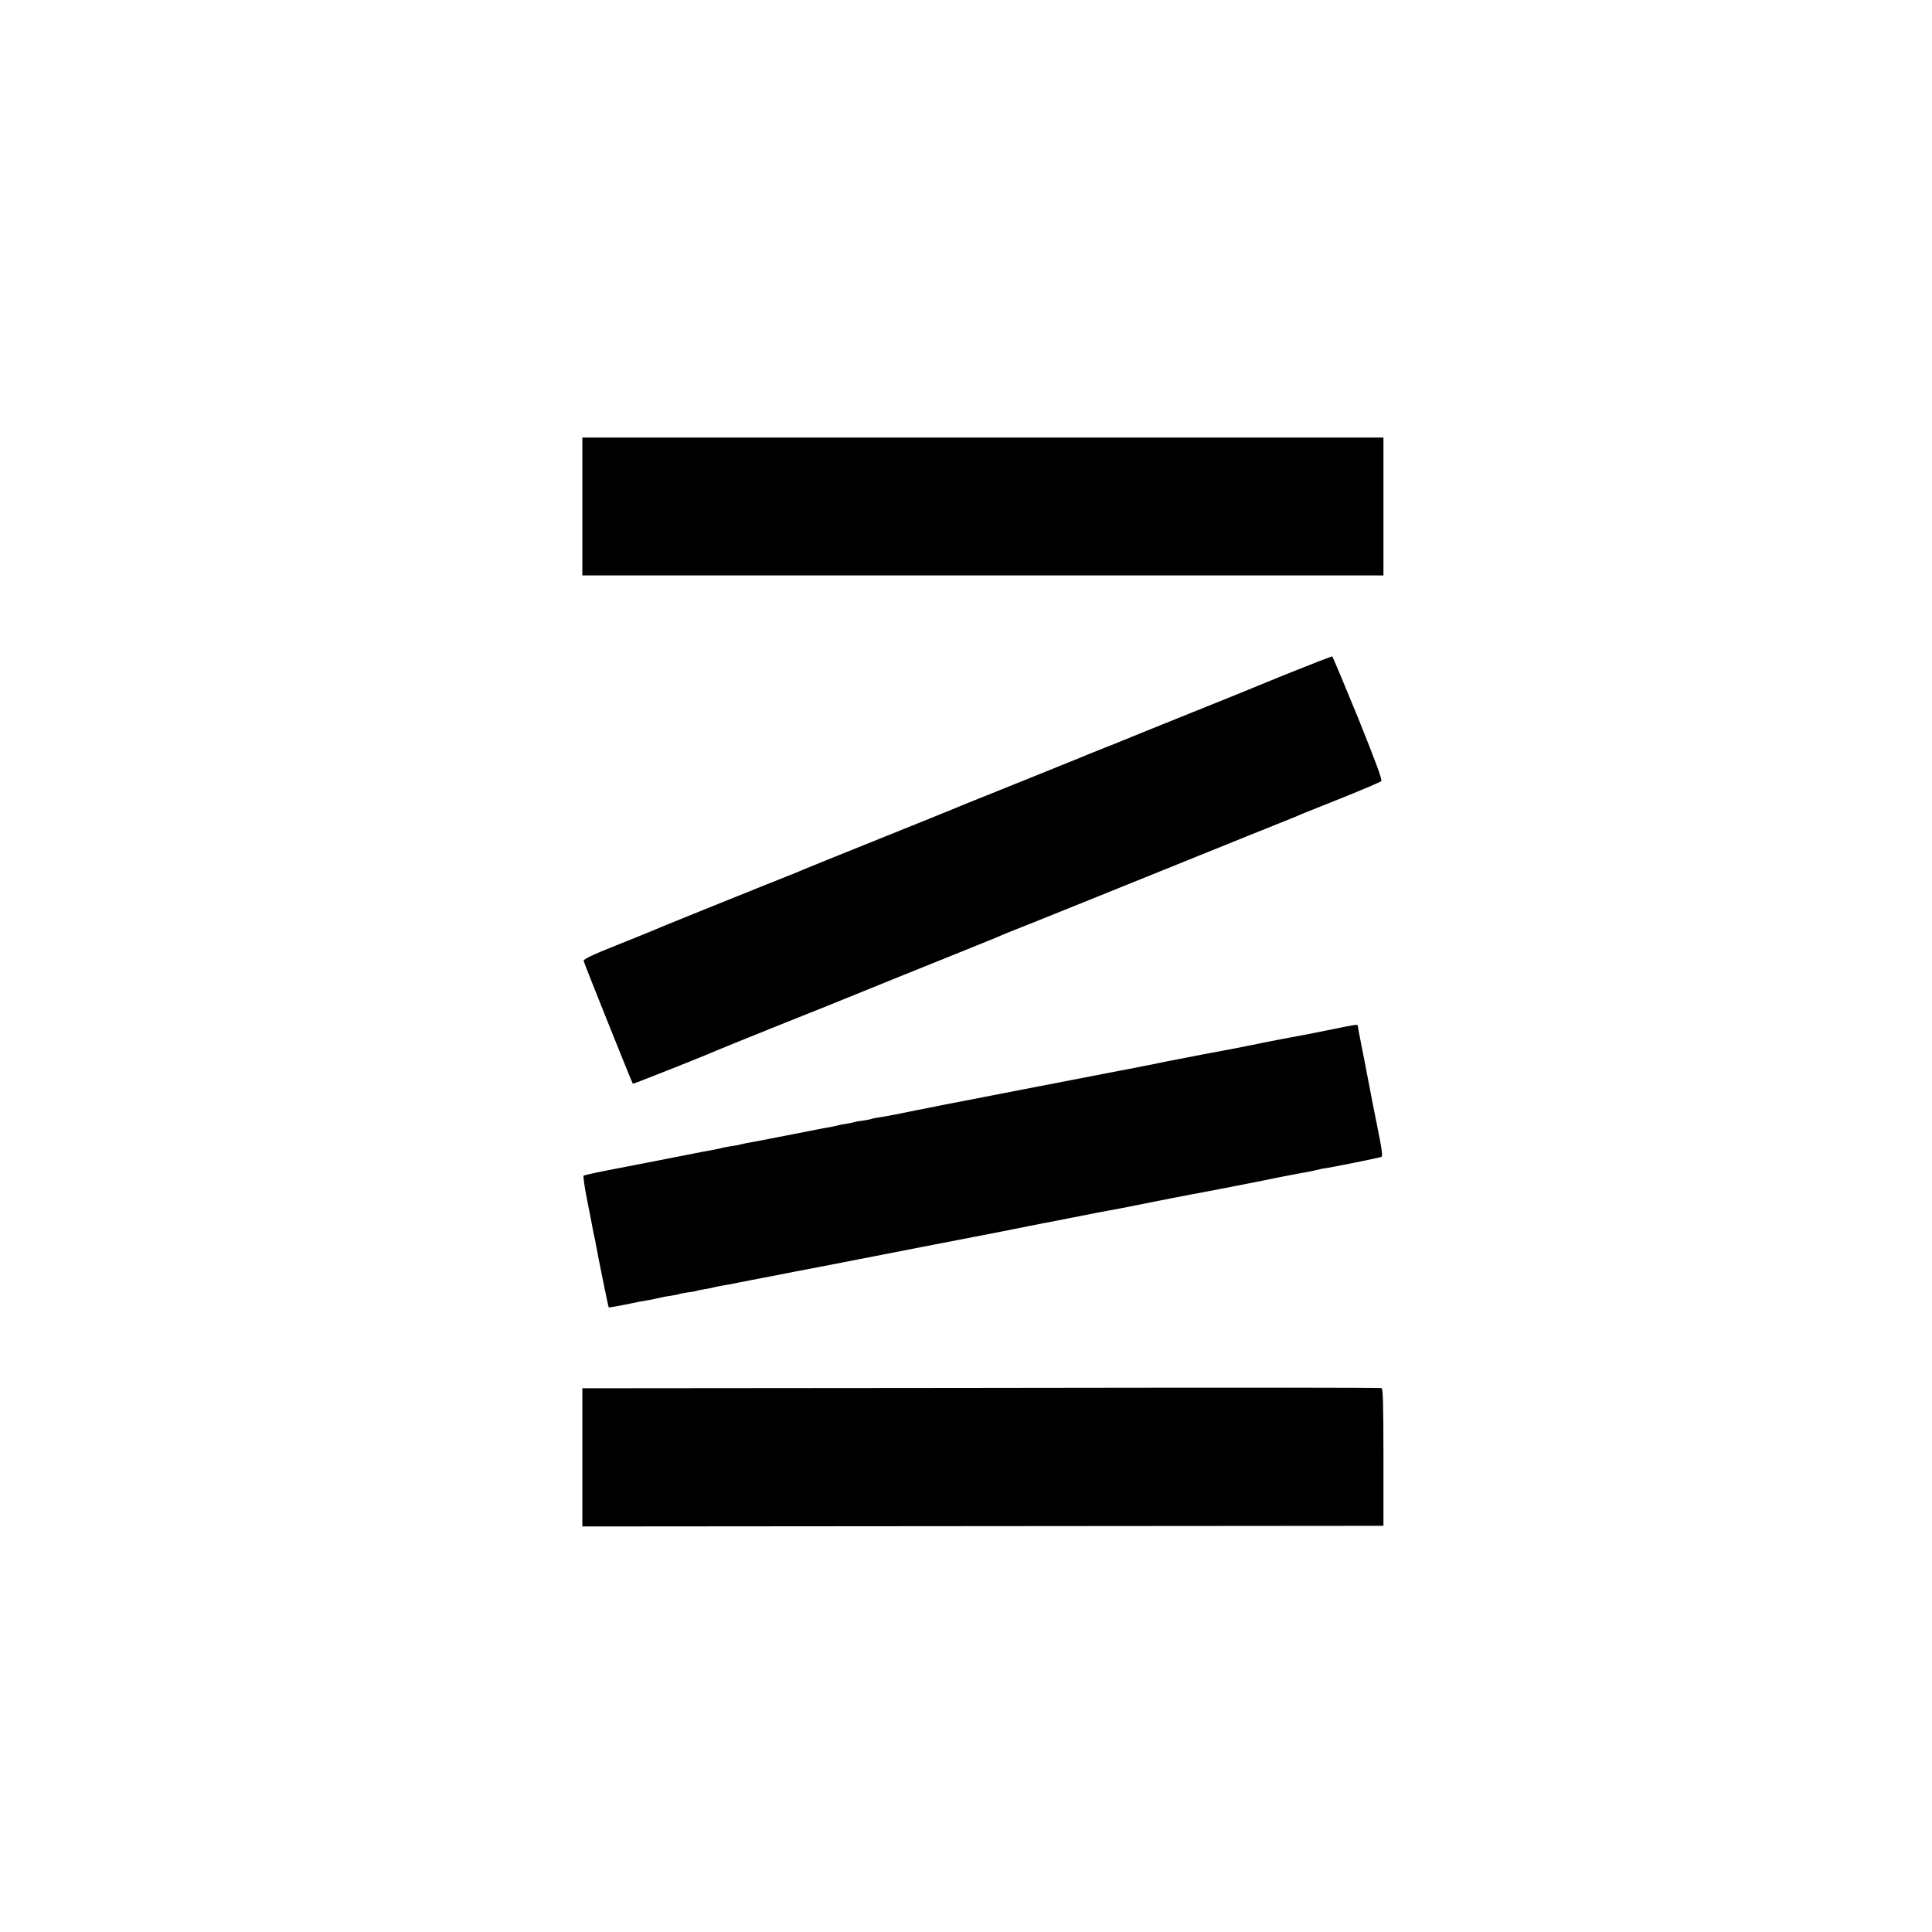 <?xml version="1.0" standalone="no"?>
<!DOCTYPE svg PUBLIC "-//W3C//DTD SVG 20010904//EN"
 "http://www.w3.org/TR/2001/REC-SVG-20010904/DTD/svg10.dtd">
<svg version="1.0" xmlns="http://www.w3.org/2000/svg"
 width="1201pt" height="1201pt" viewBox="0 0 1201 1201"
 preserveAspectRatio="xMidYMid meet">
<g transform="translate(0,1201) scale(0.1,-0.1)"
fill="#000000" stroke="none">
<path d="M3620 8862 l0 -429 2490 0 2490 0 0 428 0 429 -2490 0 -2490 0 0
-428z"/>
<path d="M8190 7896 c-98 -38 -331 -132 -375 -151 -16 -7 -205 -84 -420 -170
-214 -86 -403 -163 -420 -170 -16 -7 -66 -27 -110 -44 -44 -18 -89 -36 -100
-40 -11 -5 -42 -18 -70 -29 -27 -11 -135 -55 -240 -97 -104 -42 -257 -104
-340 -137 -82 -33 -163 -65 -180 -73 -16 -7 -228 -93 -470 -190 -242 -97 -453
-183 -470 -190 -16 -8 -122 -50 -235 -95 -272 -109 -690 -278 -715 -290 -11
-5 -110 -45 -220 -89 -139 -55 -199 -84 -197 -94 2 -13 301 -759 306 -764 2
-3 477 186 521 207 11 5 184 75 385 156 201 80 435 174 520 209 85 35 286 116
445 180 332 134 402 162 430 175 11 5 88 36 170 68 83 33 247 99 365 147 499
202 692 280 990 400 173 69 329 132 345 140 17 7 129 52 250 100 121 49 225
93 231 99 8 8 -33 118 -144 394 -86 210 -158 382 -161 382 -3 -1 -44 -16 -91
-34z"/>
<path d="M8295 5614 c-66 -13 -133 -27 -150 -30 -74 -13 -297 -56 -362 -70
-40 -8 -85 -17 -100 -20 -15 -3 -111 -21 -213 -40 -229 -44 -205 -40 -330 -65
-118 -23 -135 -27 -170 -33 -443 -86 -600 -116 -620 -120 -14 -3 -97 -19 -185
-36 -88 -17 -171 -33 -185 -36 -26 -5 -57 -11 -100 -19 -14 -3 -92 -19 -175
-35 -82 -16 -161 -32 -175 -35 -13 -2 -42 -7 -64 -11 -22 -3 -43 -7 -46 -9 -4
-2 -29 -7 -56 -11 -27 -3 -52 -8 -55 -10 -4 -2 -24 -6 -45 -9 -22 -4 -47 -8
-56 -11 -10 -3 -30 -7 -45 -10 -16 -2 -50 -9 -78 -14 -27 -6 -59 -12 -70 -14
-11 -2 -94 -18 -185 -36 -91 -18 -176 -34 -190 -36 -14 -3 -32 -7 -40 -9 -8
-3 -33 -7 -55 -10 -22 -4 -48 -8 -57 -11 -10 -3 -30 -7 -45 -10 -16 -2 -107
-20 -203 -39 -96 -19 -272 -53 -390 -76 -118 -22 -218 -44 -222 -47 -4 -4 6
-73 22 -153 16 -80 32 -161 35 -180 3 -19 8 -41 10 -49 2 -8 7 -28 9 -45 13
-73 77 -389 80 -392 1 -2 47 6 102 17 54 12 115 23 134 26 19 3 51 9 70 14 19
5 55 12 80 15 24 4 47 8 50 10 4 2 29 7 56 11 27 3 52 8 55 10 4 2 24 6 45 9
22 4 47 8 56 11 10 3 30 7 45 10 16 2 39 7 53 9 14 3 39 8 55 11 17 3 84 16
150 29 66 13 134 26 150 29 17 3 41 8 55 11 14 2 120 23 235 45 169 33 953
186 1055 205 14 3 36 7 50 10 14 3 72 14 129 26 57 11 116 23 130 25 14 3 60
12 101 20 72 15 304 59 365 70 17 3 71 14 120 24 83 17 216 43 275 54 14 2 97
18 185 35 88 17 171 33 185 36 14 3 94 19 179 36 85 17 166 32 180 34 14 3 42
8 61 13 19 5 38 9 43 9 29 3 346 66 355 72 7 4 3 42 -13 121 -23 112 -70 355
-81 414 -3 17 -16 85 -30 153 -13 67 -24 125 -24 128 0 8 -15 6 -145 -21z"/>
<path d="M5968 3382 l-2348 -2 0 -429 0 -430 2490 2 2490 2 0 428 c0 334 -3
427 -12 428 -69 3 -607 4 -2620 1z"/>
</g>
</svg>
